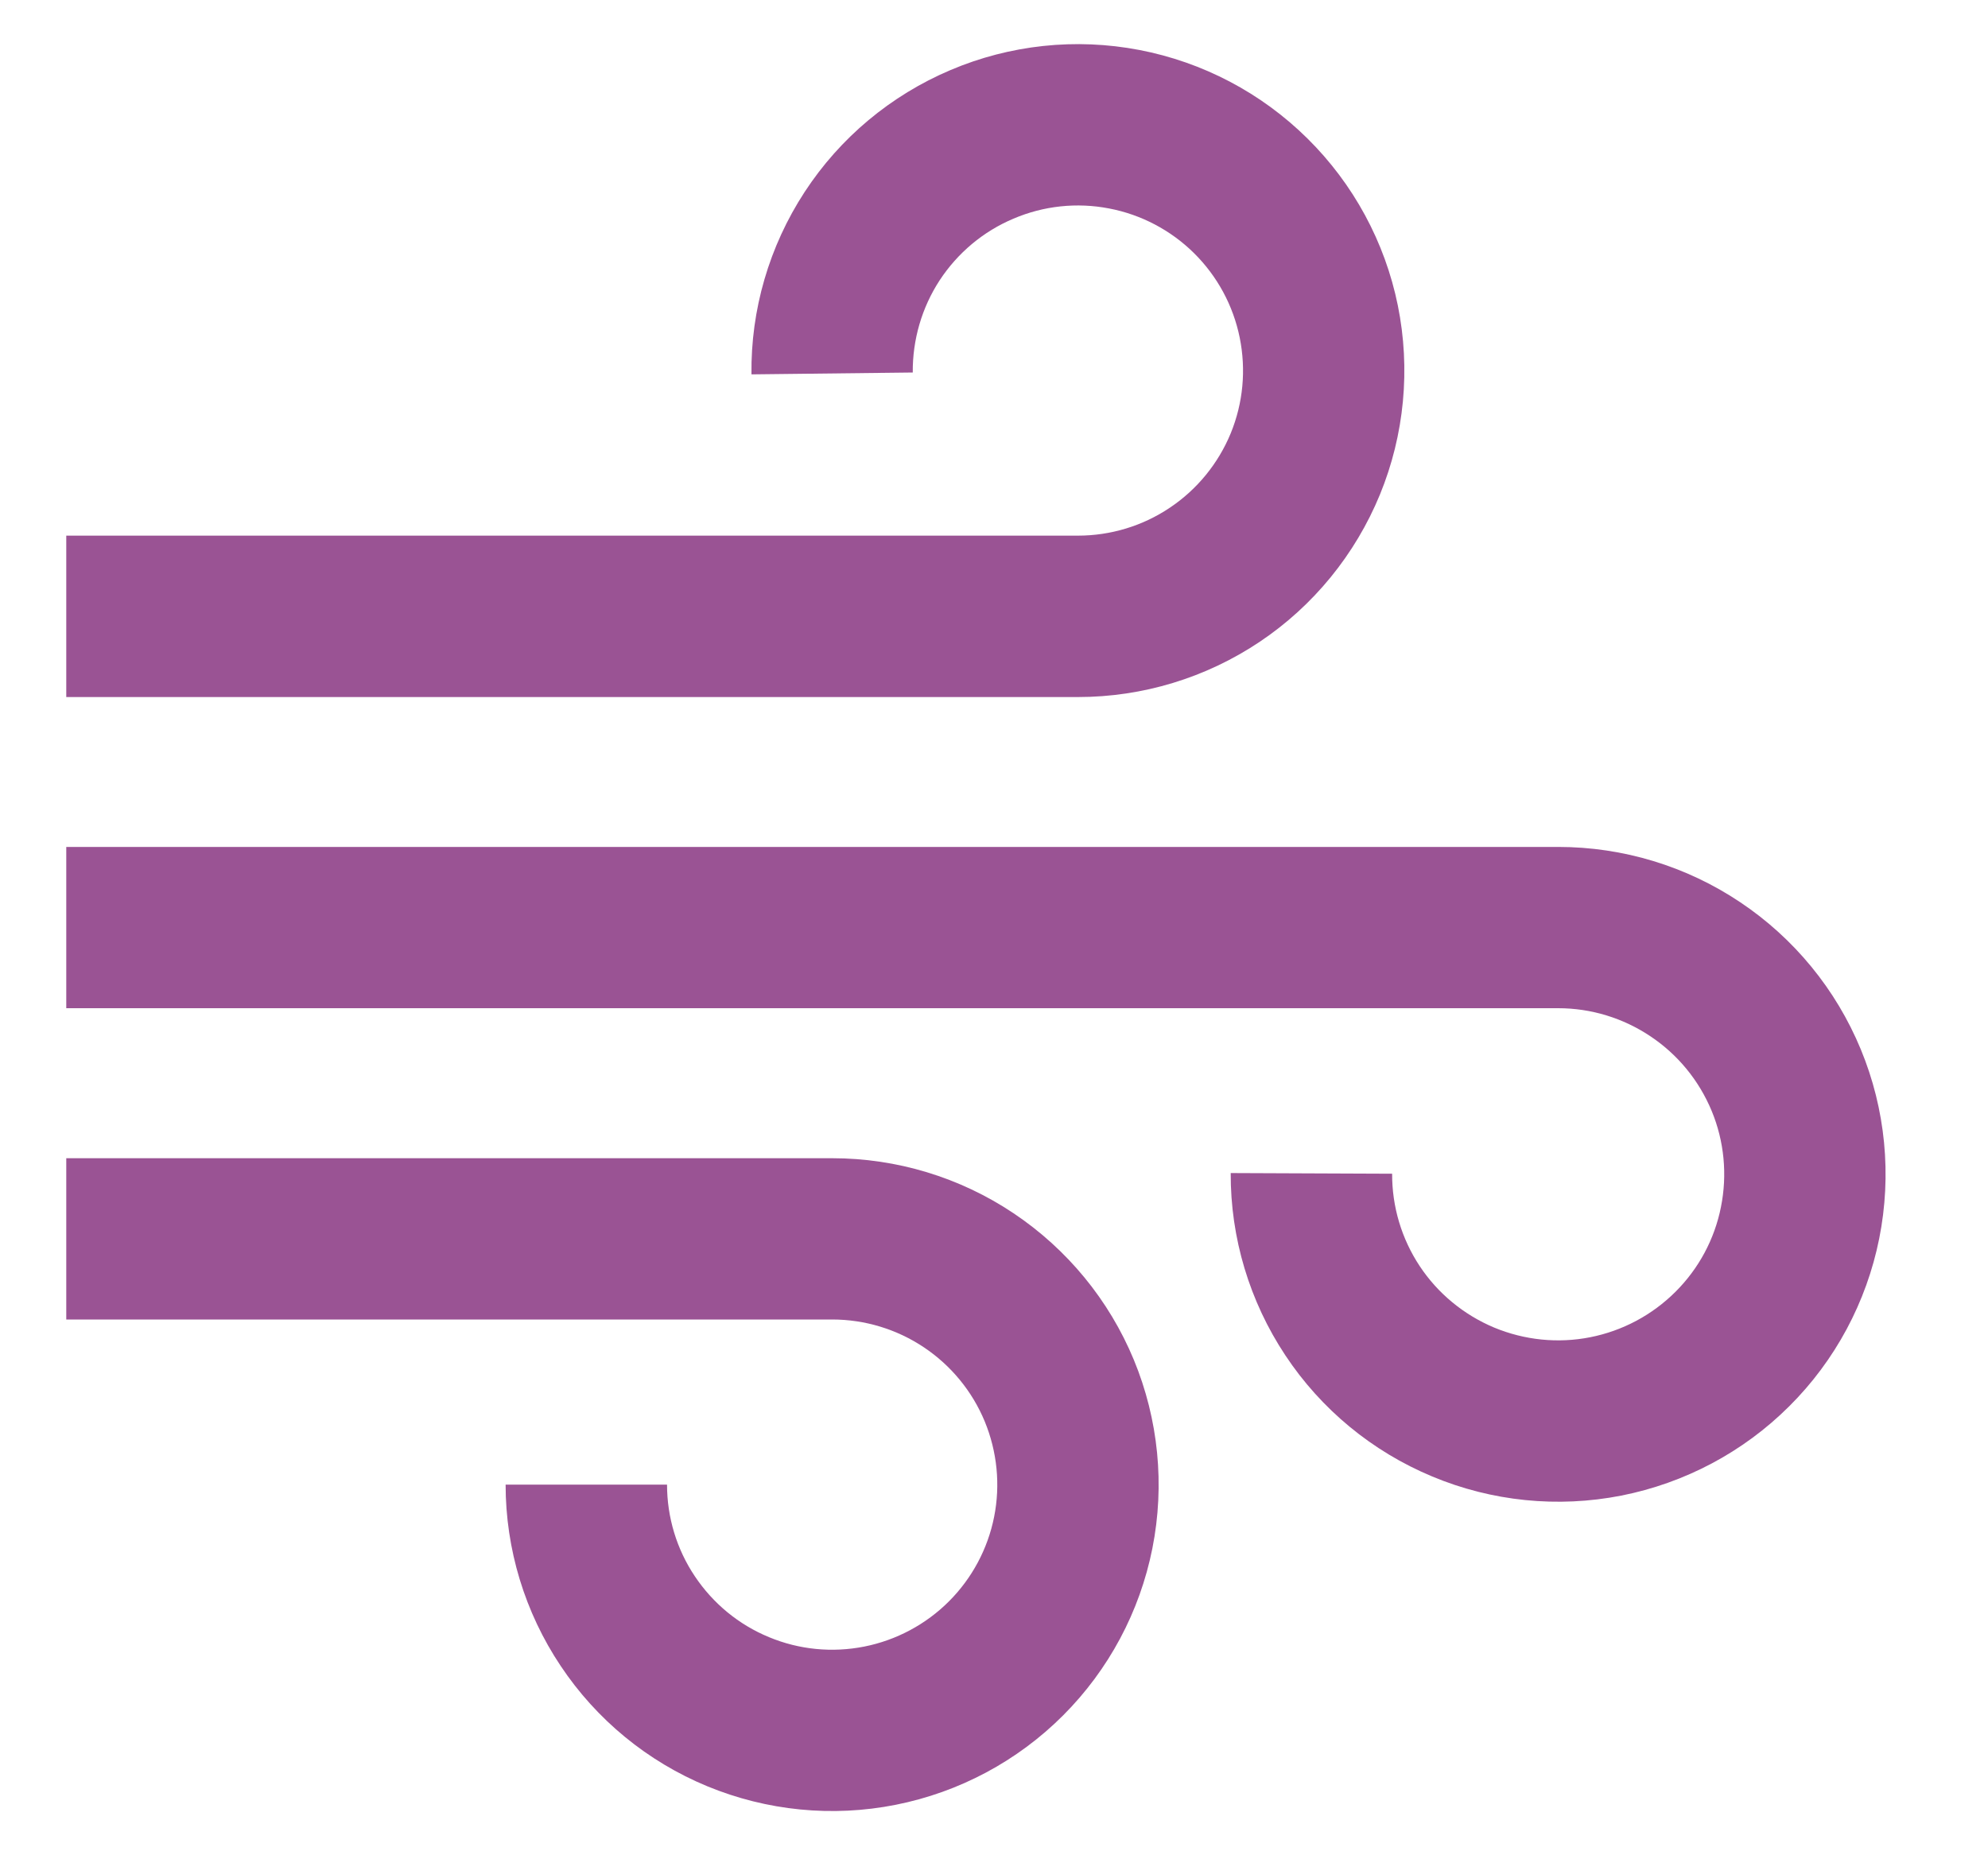 <svg width="15" height="14" viewBox="0 0 15 14" fill="none" xmlns="http://www.w3.org/2000/svg">
<path d="M3.815 11.203H5.033C5.033 11.45 5.106 11.691 5.243 11.895C5.38 12.1 5.574 12.26 5.802 12.354C6.03 12.449 6.28 12.473 6.522 12.425C6.763 12.377 6.986 12.258 7.16 12.084C7.334 11.91 7.453 11.688 7.501 11.446C7.549 11.205 7.524 10.954 7.43 10.726C7.336 10.499 7.176 10.304 6.971 10.167C6.766 10.03 6.525 9.957 6.279 9.957H0.5V8.74H6.279C6.766 8.74 7.242 8.884 7.647 9.155C8.052 9.426 8.368 9.81 8.555 10.261C8.741 10.711 8.79 11.206 8.695 11.684C8.6 12.162 8.365 12.601 8.021 12.945C7.676 13.29 7.237 13.524 6.759 13.619C6.281 13.714 5.786 13.665 5.336 13.479C4.886 13.293 4.501 12.977 4.231 12.572C3.96 12.167 3.815 11.69 3.815 11.203ZM6.887 2.811L5.67 2.825C5.664 2.337 5.804 1.858 6.071 1.449C6.338 1.04 6.721 0.72 7.171 0.529C7.62 0.338 8.116 0.285 8.596 0.377C9.076 0.469 9.517 0.701 9.865 1.045C10.212 1.388 10.45 1.827 10.547 2.305C10.644 2.784 10.597 3.281 10.412 3.732C10.226 4.184 9.911 4.571 9.505 4.843C9.099 5.115 8.622 5.26 8.133 5.26H0.5V4.042H8.133C8.38 4.042 8.622 3.969 8.827 3.831C9.032 3.694 9.192 3.498 9.286 3.27C9.38 3.041 9.403 2.79 9.354 2.548C9.305 2.306 9.185 2.084 9.009 1.91C8.834 1.737 8.61 1.619 8.368 1.573C8.125 1.526 7.874 1.553 7.647 1.65C7.419 1.746 7.226 1.908 7.09 2.115C6.955 2.322 6.885 2.564 6.887 2.811Z" fill="#9A5394"/>
<path d="M9.286 8.852L10.504 8.857C10.503 9.105 10.575 9.347 10.712 9.554C10.849 9.761 11.045 9.922 11.274 10.018C11.503 10.113 11.755 10.139 11.998 10.091C12.242 10.043 12.465 9.924 12.641 9.749C12.817 9.574 12.937 9.351 12.985 9.108C13.034 8.865 13.01 8.612 12.915 8.383C12.82 8.154 12.66 7.958 12.453 7.82C12.247 7.682 12.005 7.608 11.757 7.608H0.5V6.391H11.757C12.246 6.391 12.724 6.536 13.13 6.808C13.537 7.08 13.853 7.466 14.04 7.918C14.227 8.37 14.275 8.867 14.179 9.347C14.083 9.826 13.847 10.267 13.5 10.612C13.154 10.957 12.713 11.191 12.233 11.286C11.753 11.38 11.256 11.33 10.805 11.141C10.354 10.953 9.968 10.635 9.698 10.227C9.428 9.82 9.284 9.341 9.286 8.852Z" fill="#9A5394"/>
</svg>
